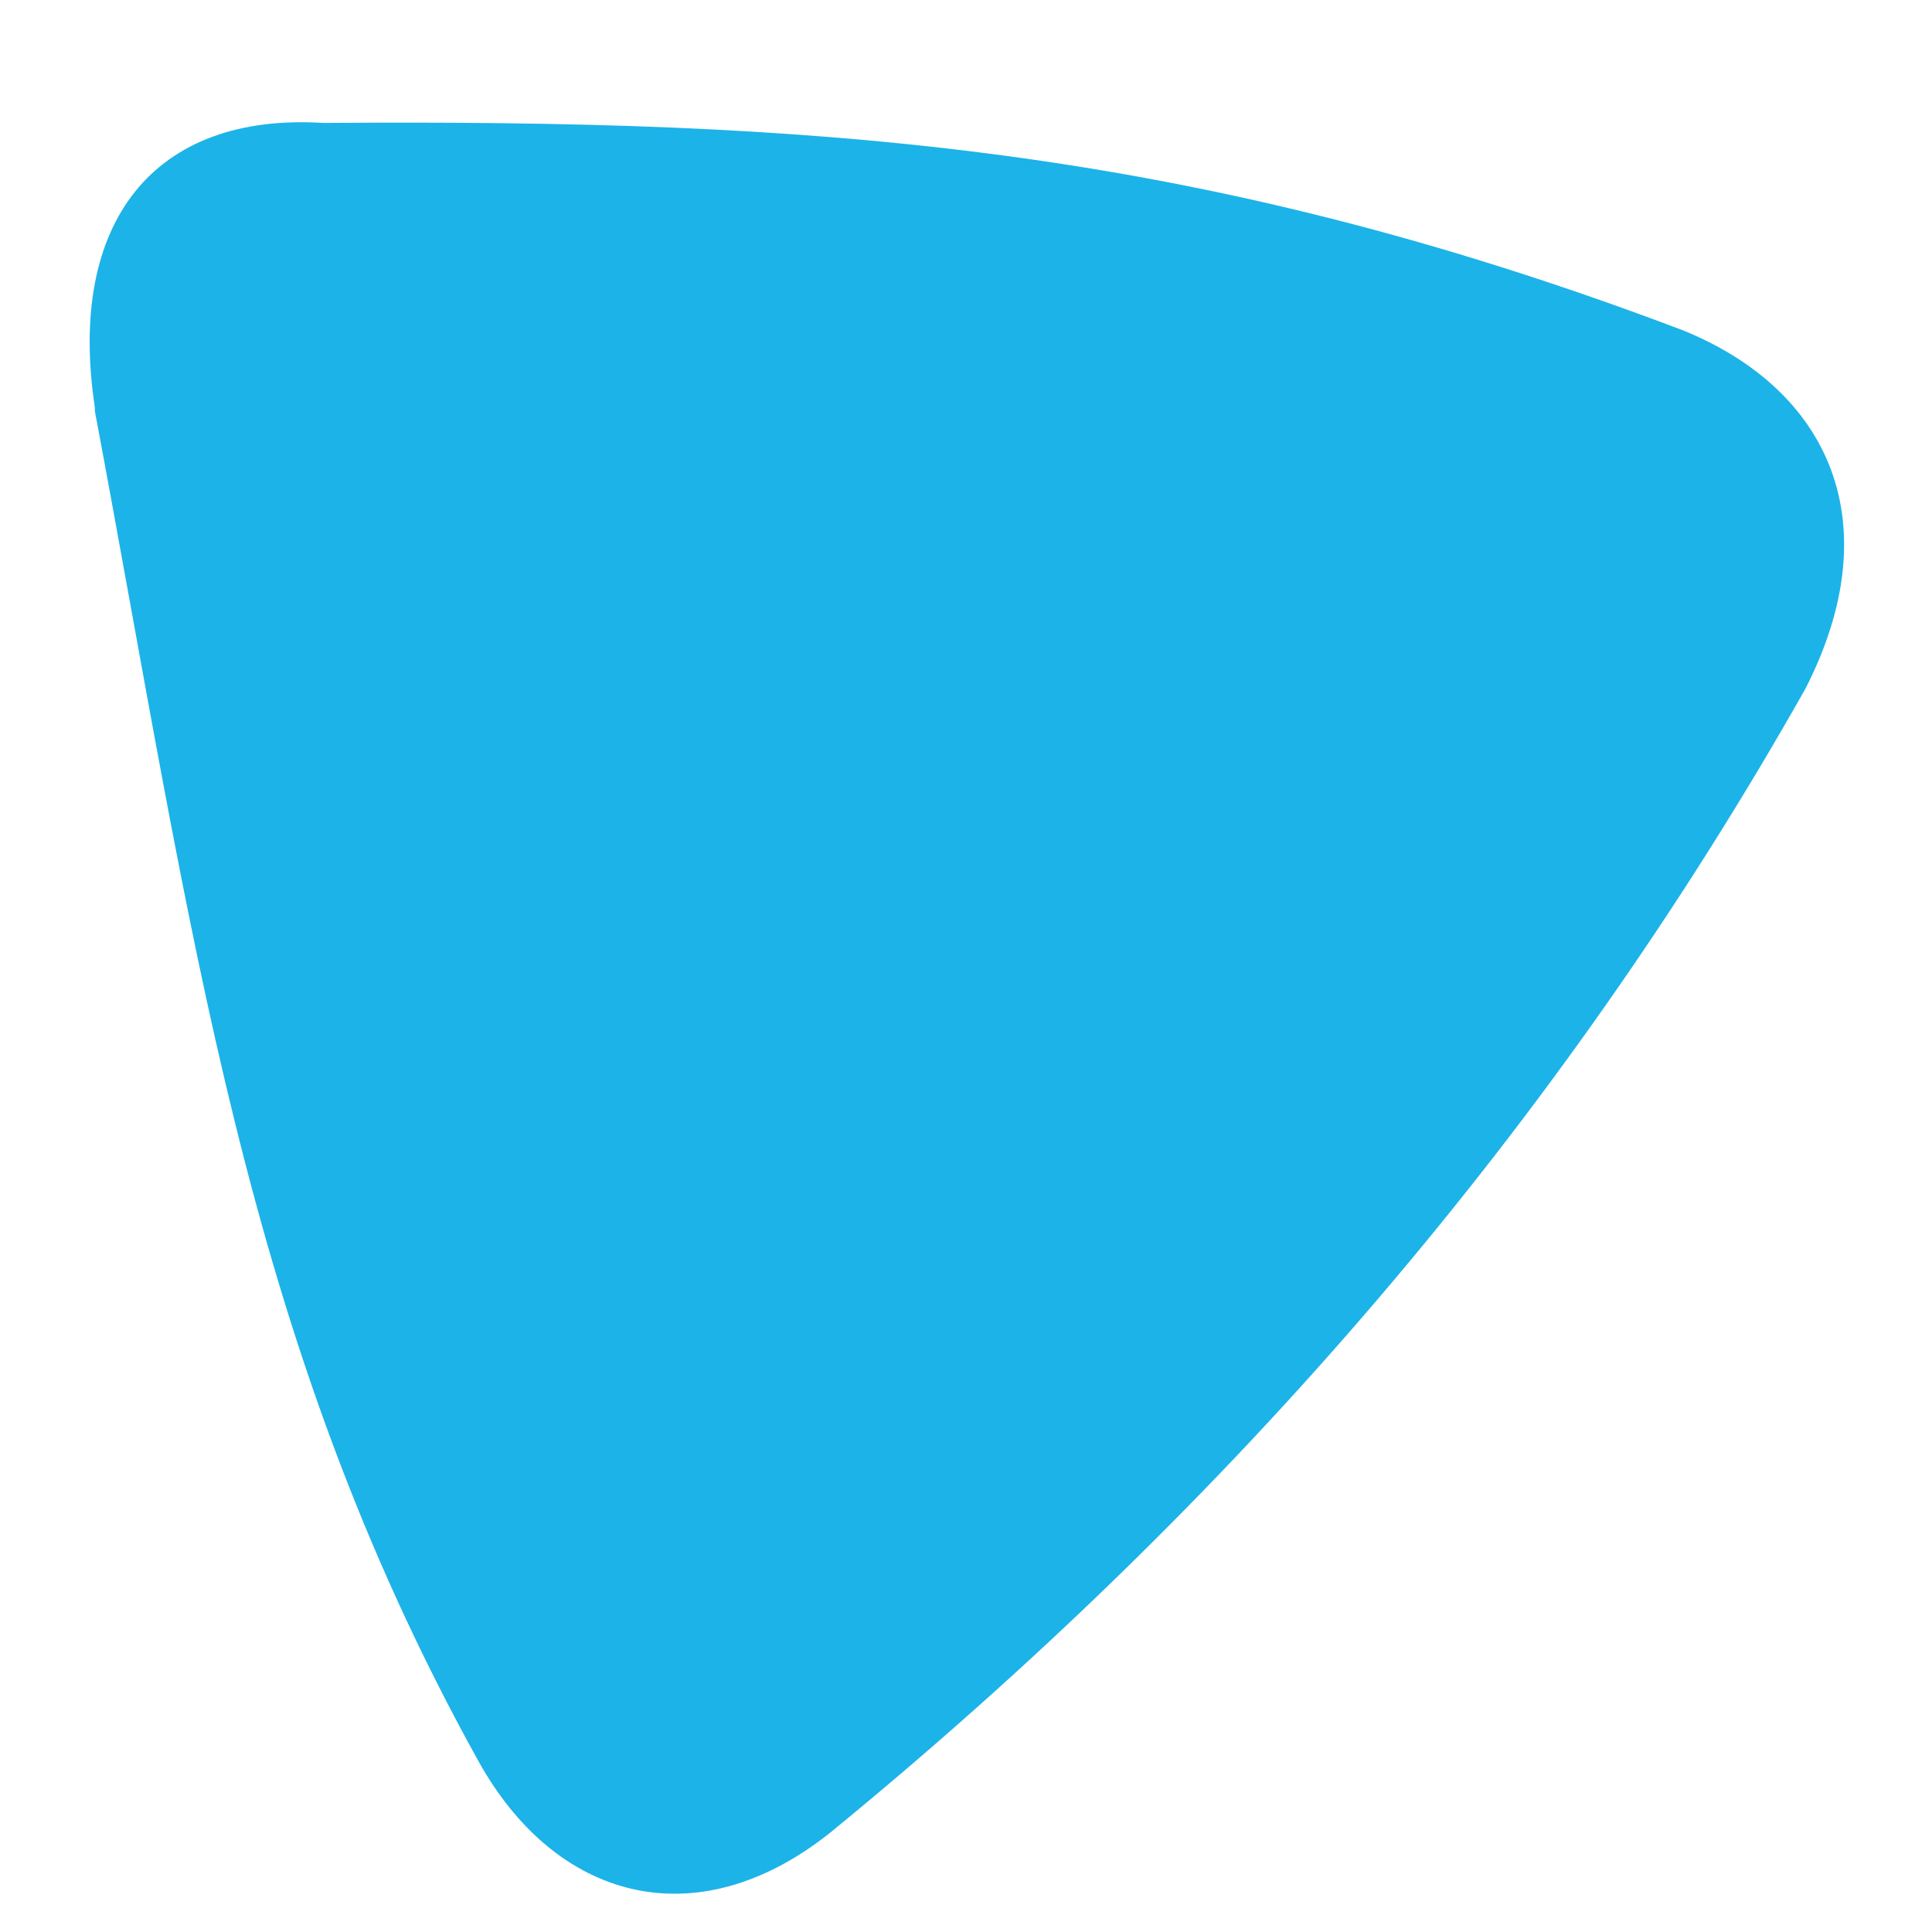 <svg xmlns="http://www.w3.org/2000/svg" id="Capa_1" data-name="Capa 1" viewBox="0 0 55 55"><defs><style>      .cls-1 {        fill: #1cb3e8;        stroke-width: 0px;      }    </style></defs><path id="Pley_1" data-name="Pley 1" class="cls-1" d="M2.7,11.7c2.8,14.9,4.2,26.3,10.9,38.4,2.2,4,6.2,5.1,10,2.1,11.5-9.4,20.8-20.2,27.8-32.6,2.4-4.7.7-8.5-3.5-10.2C33.9,4.1,23.2,3.4,9.2,3.5c-4.8-.3-7.3,2.8-6.5,8.1h0Z"></path></svg>